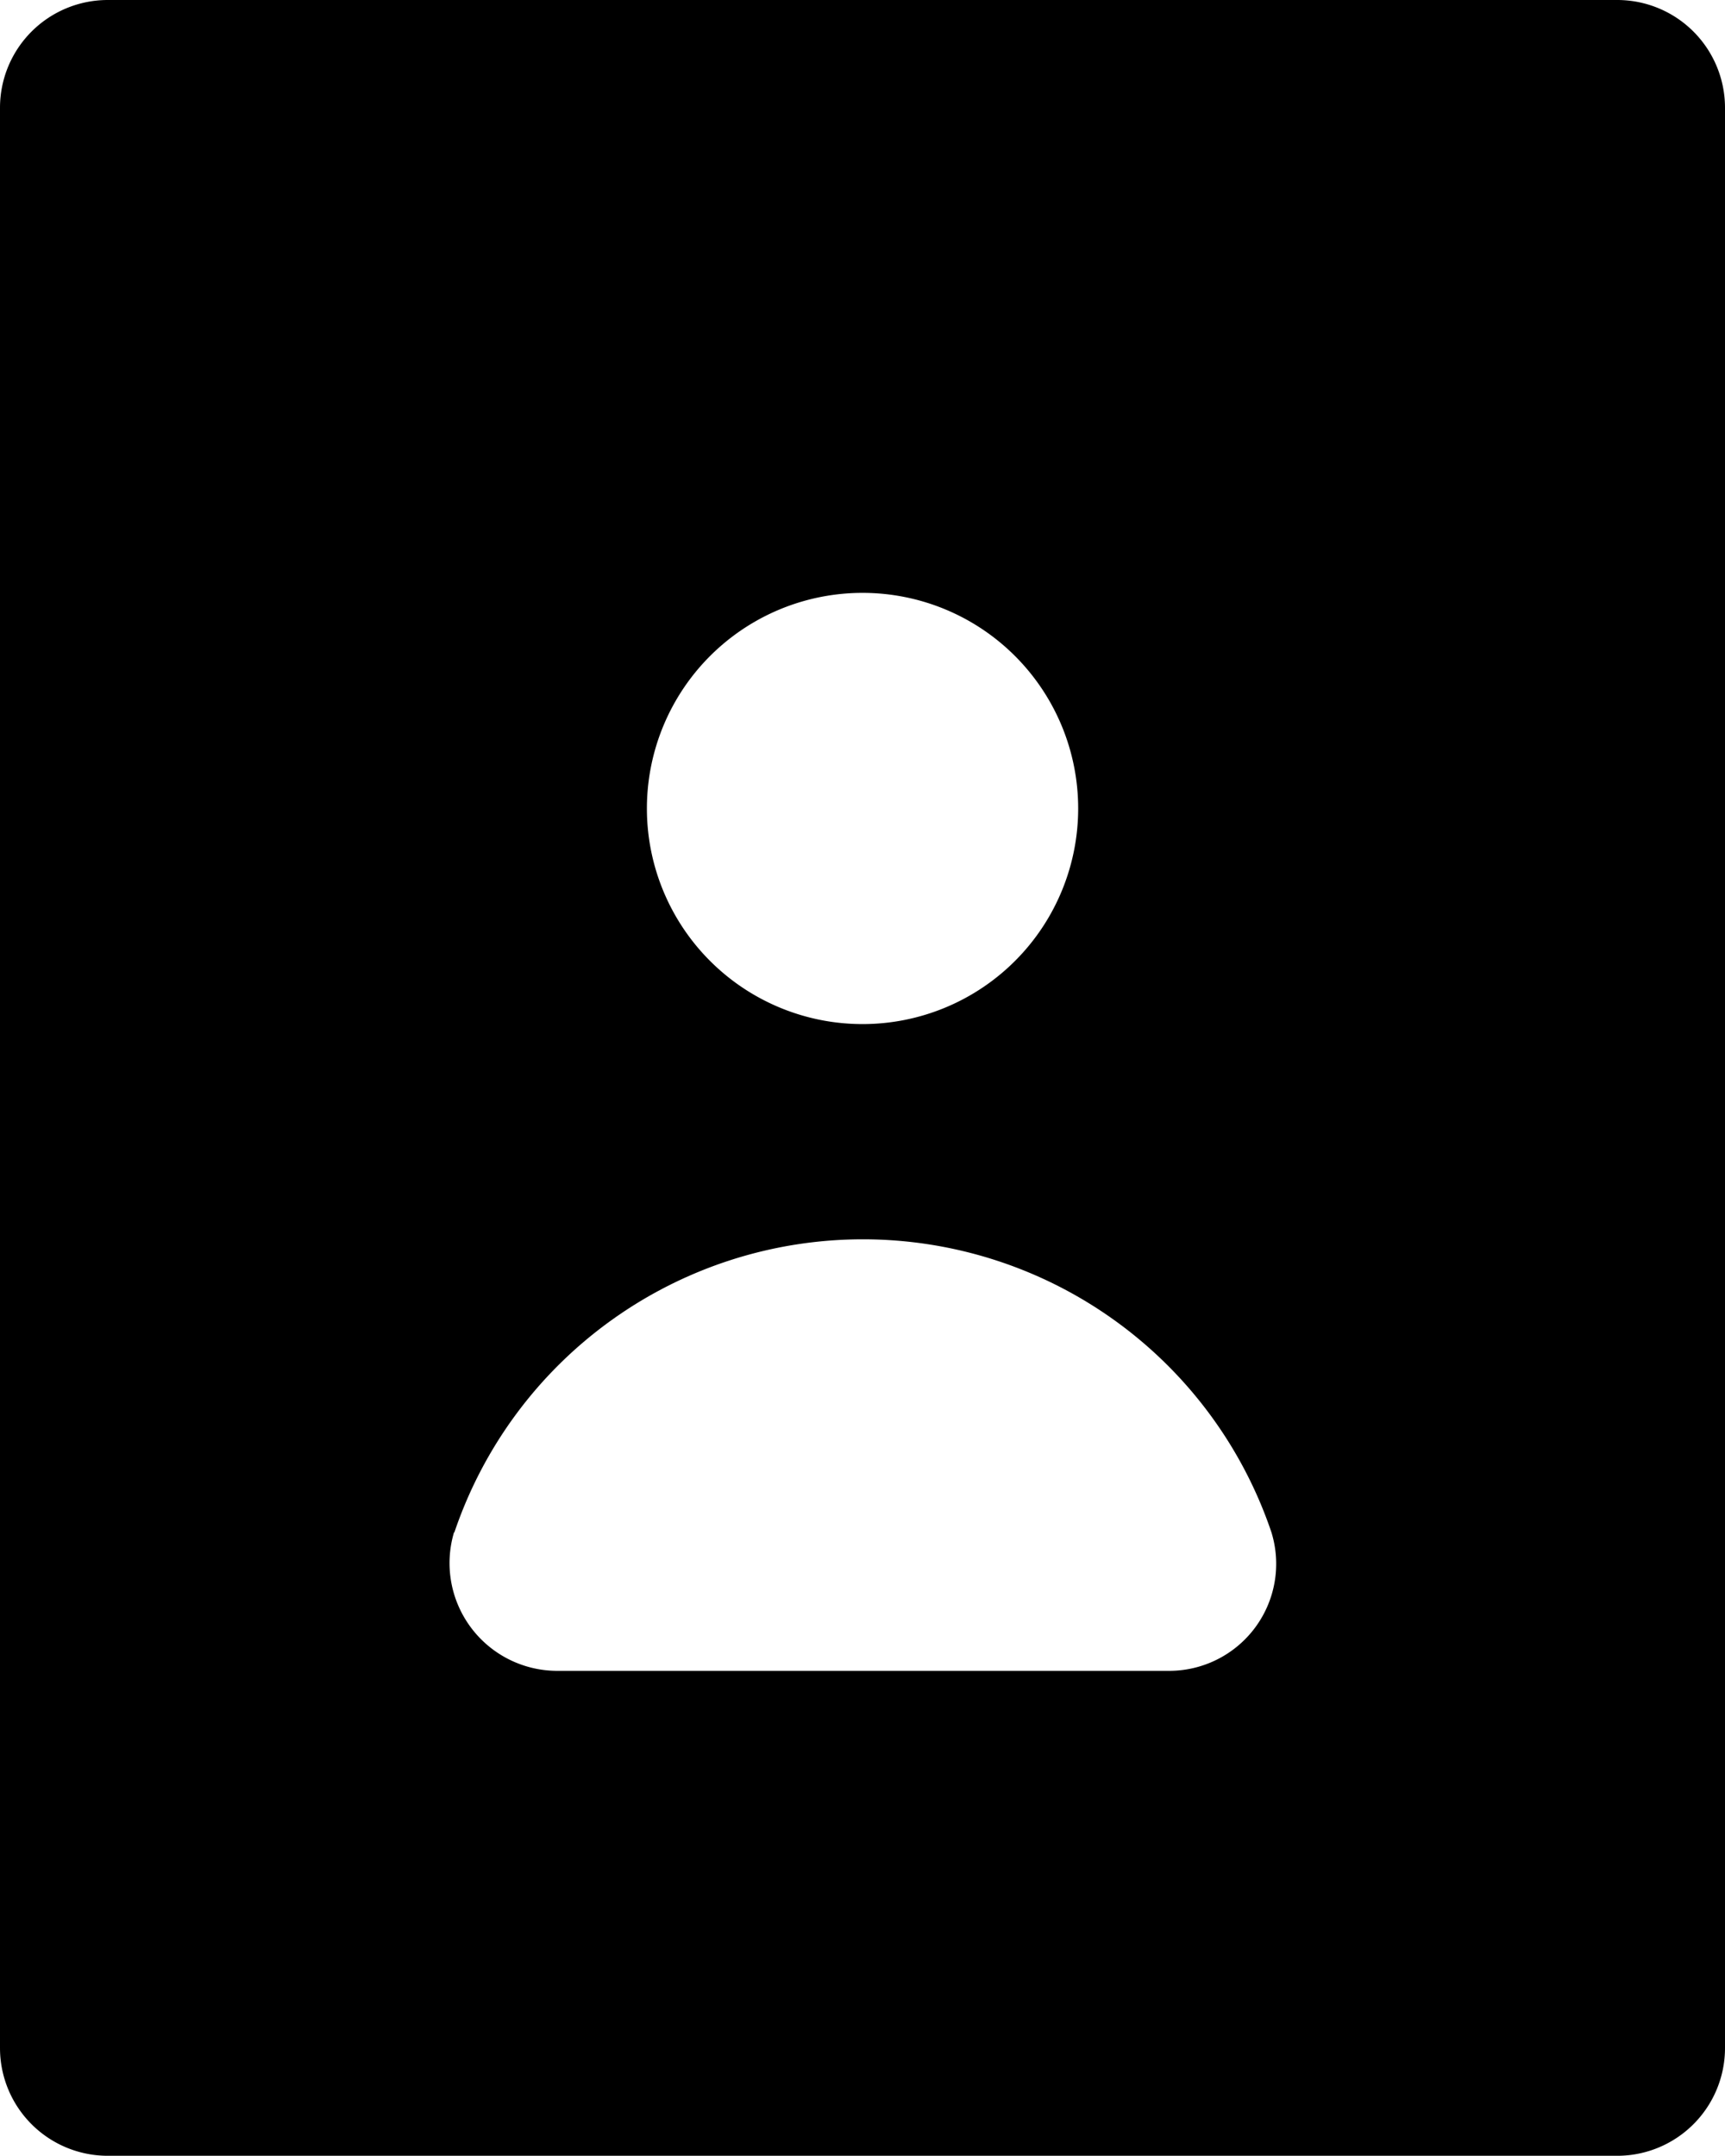 <?xml version="1.0" encoding="UTF-8"?> <svg xmlns="http://www.w3.org/2000/svg" width="22.823" height="28.529" viewBox="0 0 22.823 28.529"><path id="contact-book-svgrepo-com" d="M4,29.1a1.426,1.426,0,0,0,1.426,1.426H25.4A1.426,1.426,0,0,0,26.823,29.1V3.426A1.426,1.426,0,0,0,25.4,2H5.426A1.426,1.426,0,0,0,4,3.426ZM15.412,9.845A2.853,2.853,0,1,1,12.559,12.7,2.853,2.853,0,0,1,15.412,9.845Zm-5.4,12.431a5.706,5.706,0,0,1,10.81,0,1.416,1.416,0,0,1-1.368,1.833H11.389a1.426,1.426,0,0,1-1.382-1.833Z" transform="translate(-4 -2)"></path></svg> 